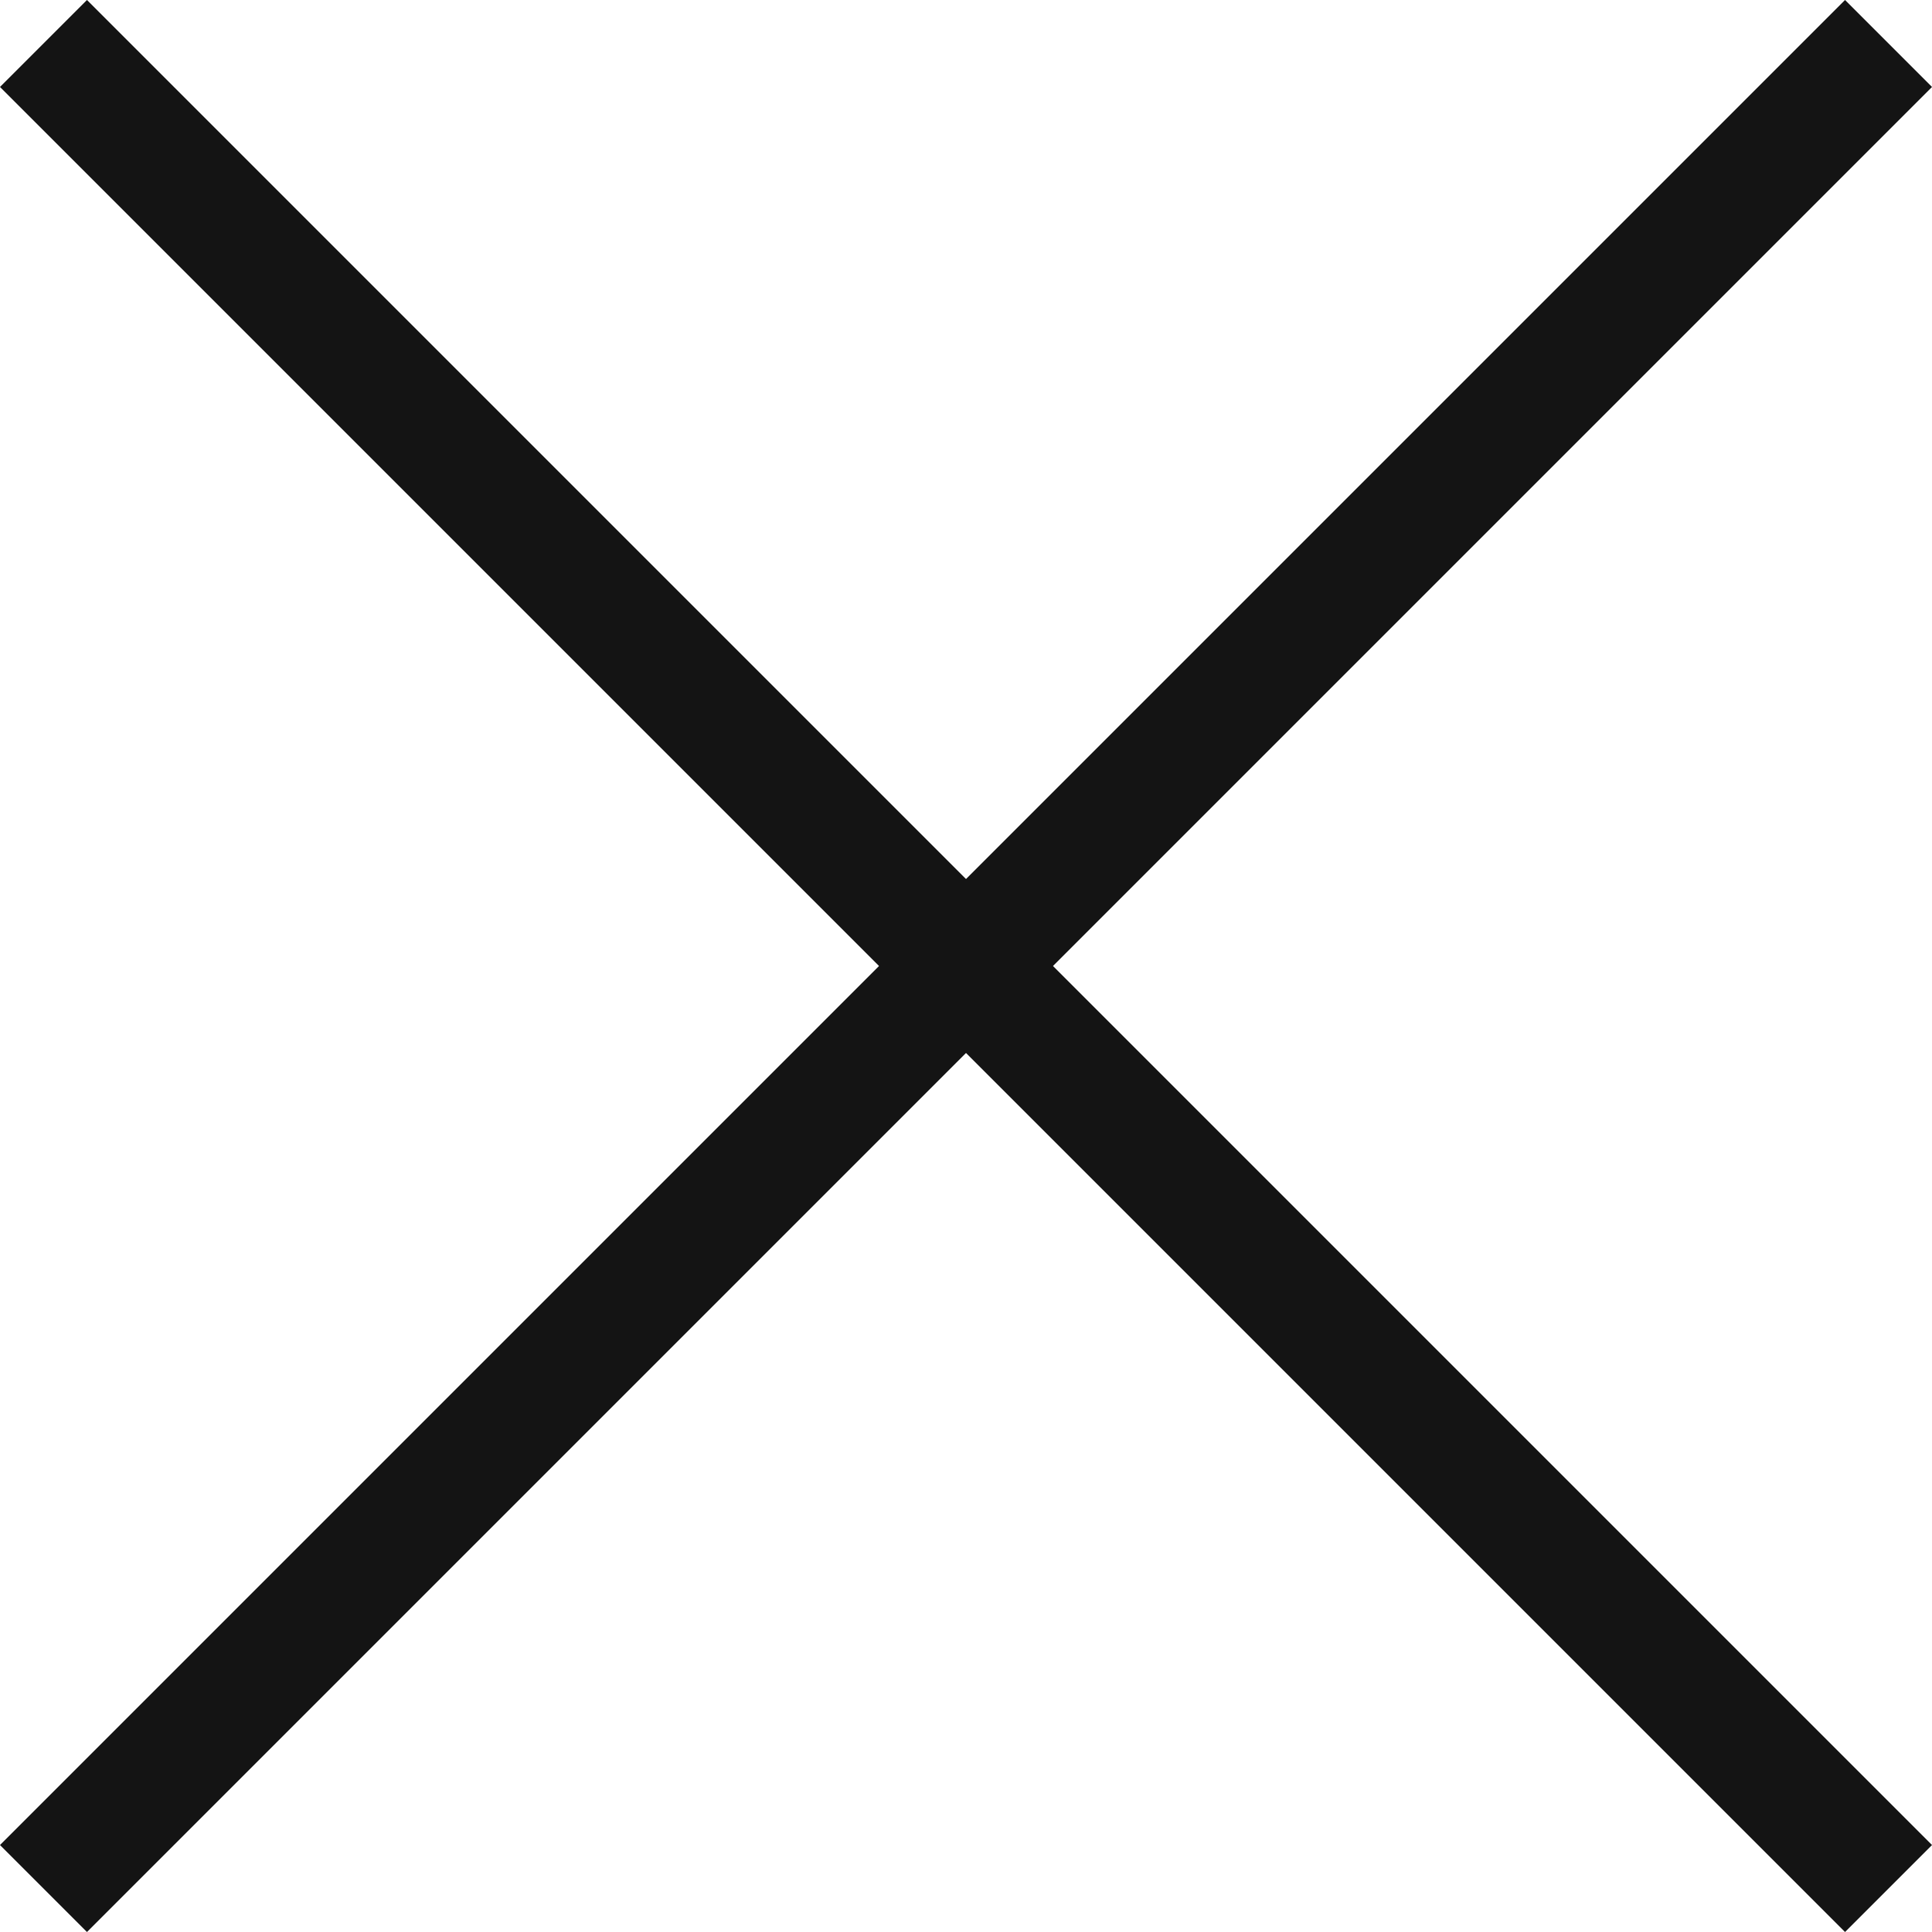 <svg xmlns="http://www.w3.org/2000/svg" width="31.414" height="31.414" viewBox="0 0 31.414 31.414">
  <g id="Group_553" data-name="Group 553" transform="translate(-1203.793 -170.793)">
    <line id="Line_102" data-name="Line 102" x1="30" y2="30" transform="translate(1204.5 171.5)" fill="none" stroke="#141414" stroke-width="2"/>
    <line id="Line_103" data-name="Line 103" x2="30" y2="30" transform="translate(1204.5 171.5)" fill="none" stroke="#141414" stroke-width="2"/>
  </g>
</svg>
